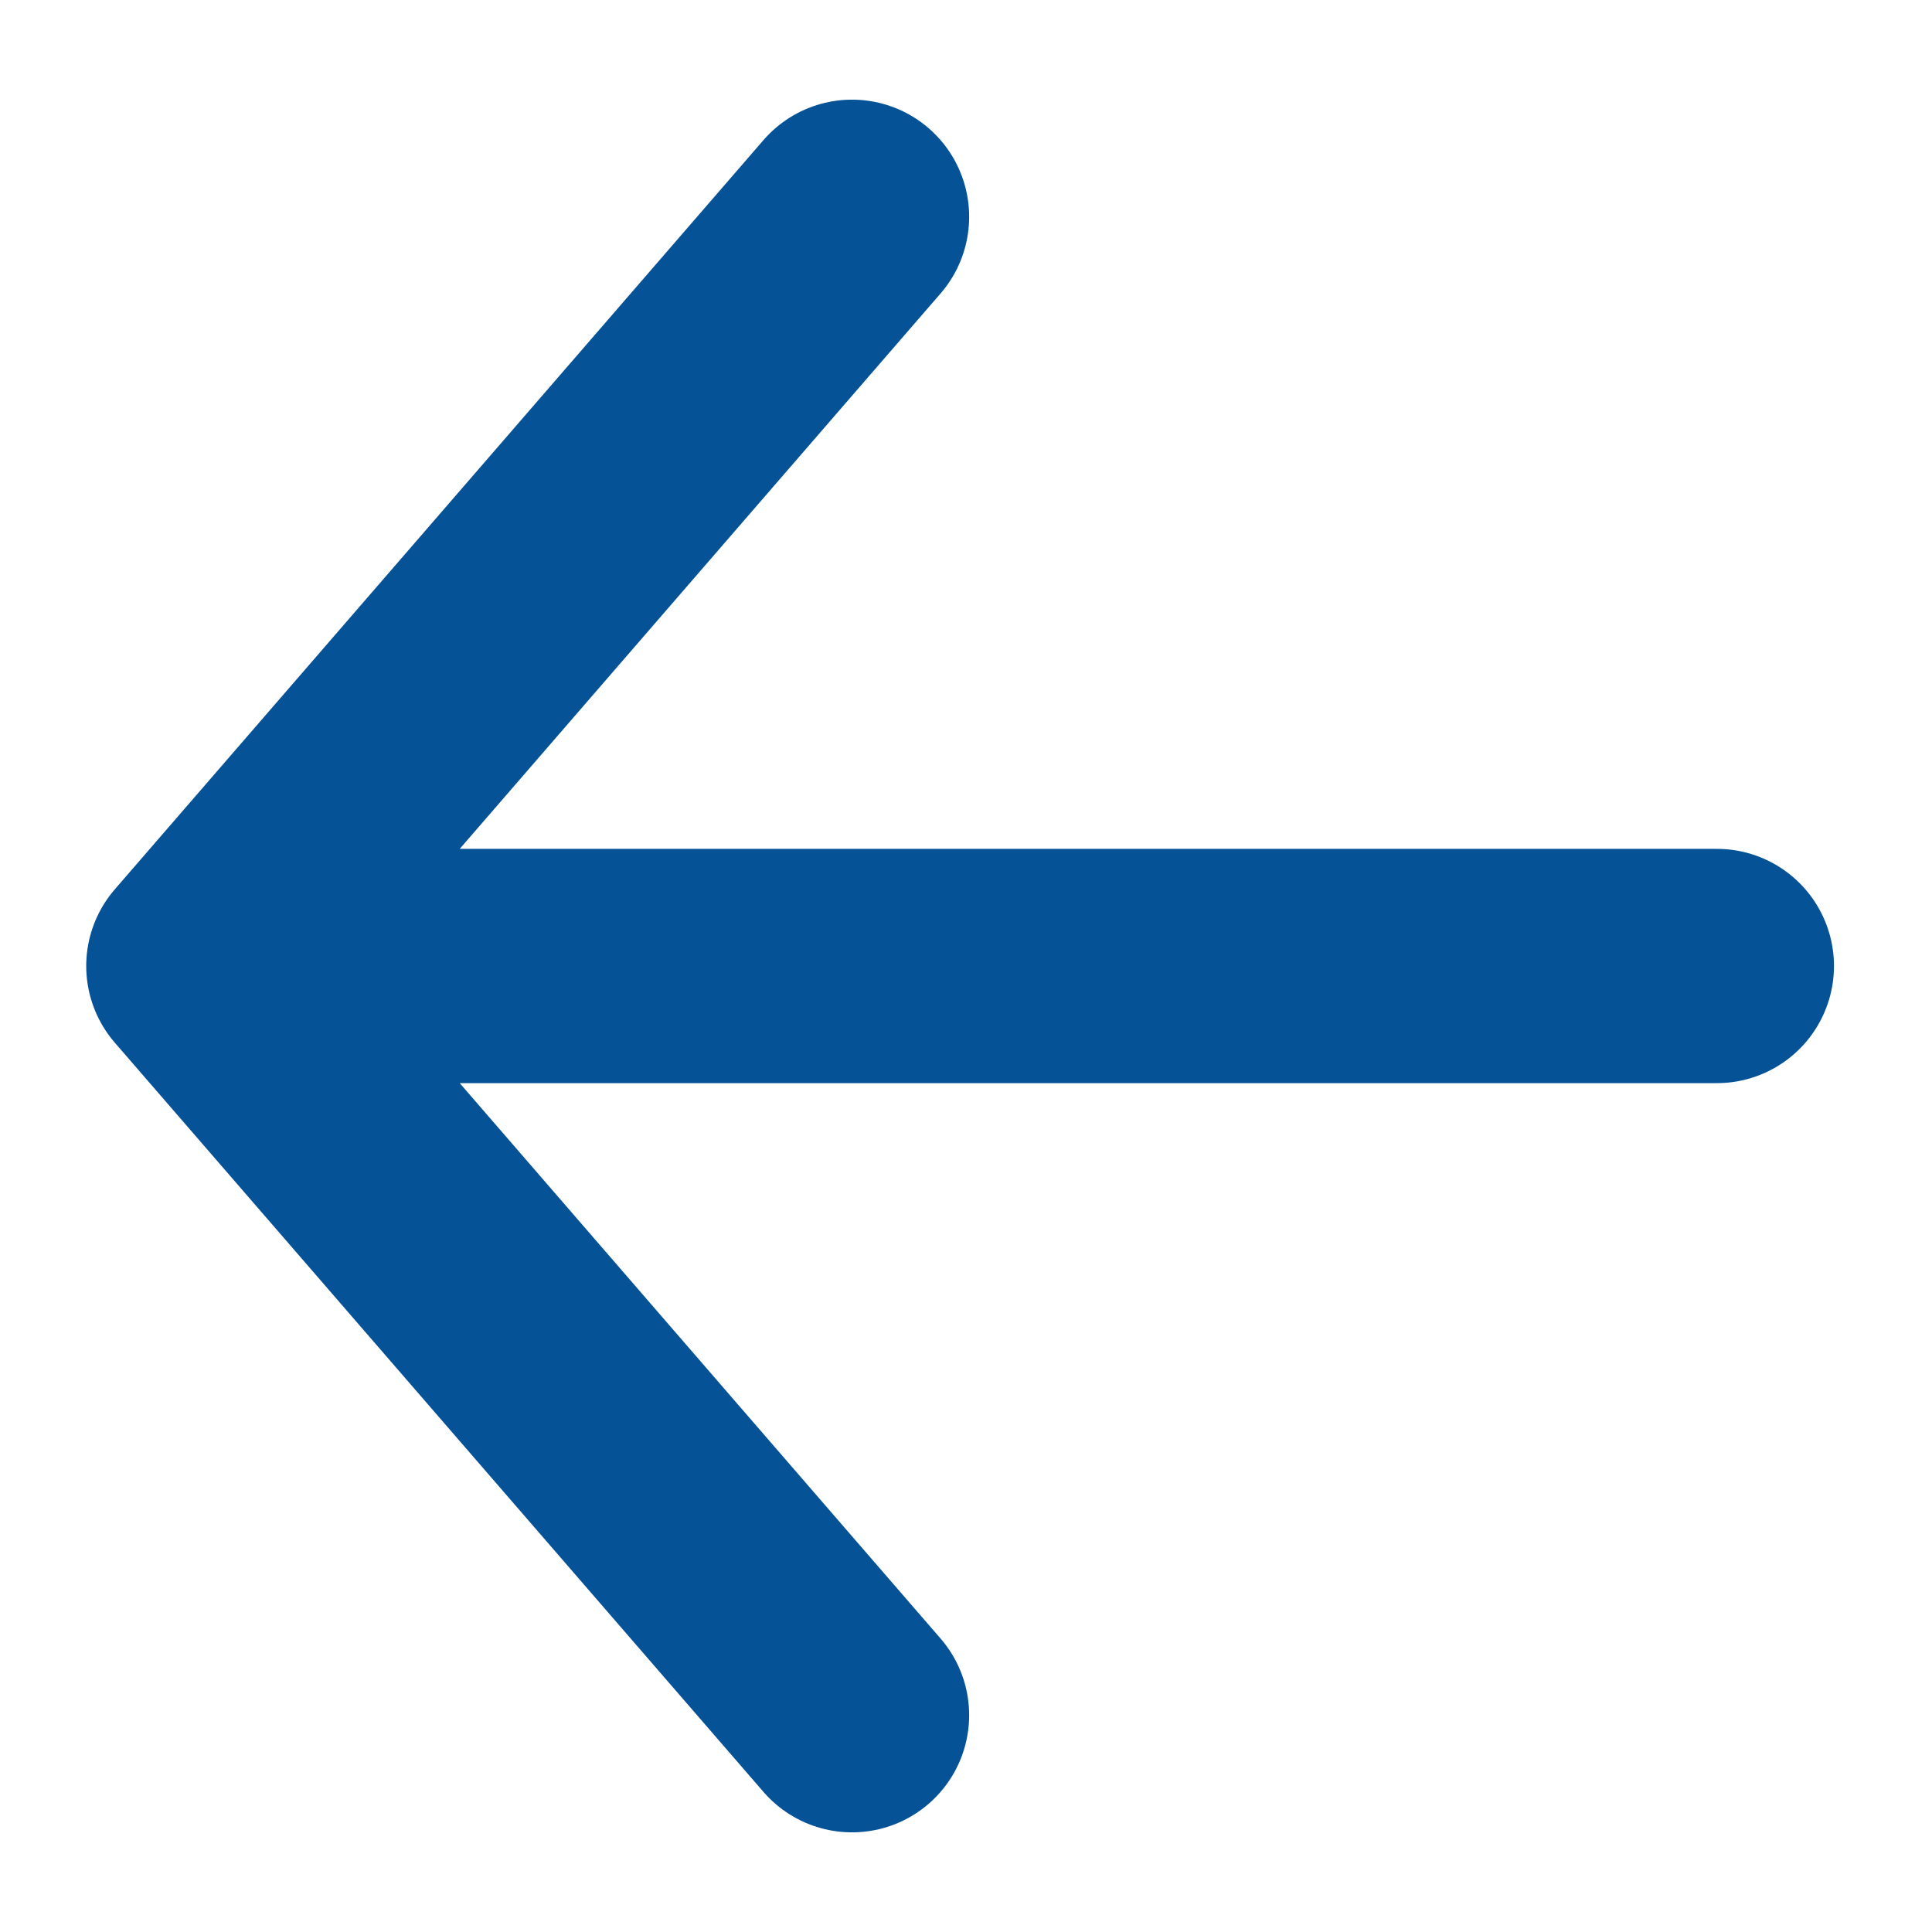 <svg width="19" height="19" viewBox="0 0 19 19" fill="none" xmlns="http://www.w3.org/2000/svg">
<path d="M2 9.5H16.884M2 9.5L8.379 2.132M2 9.5L8.379 16.868" stroke="#055297" stroke-width="2.304" stroke-linecap="round" stroke-linejoin="round"/>
</svg>
